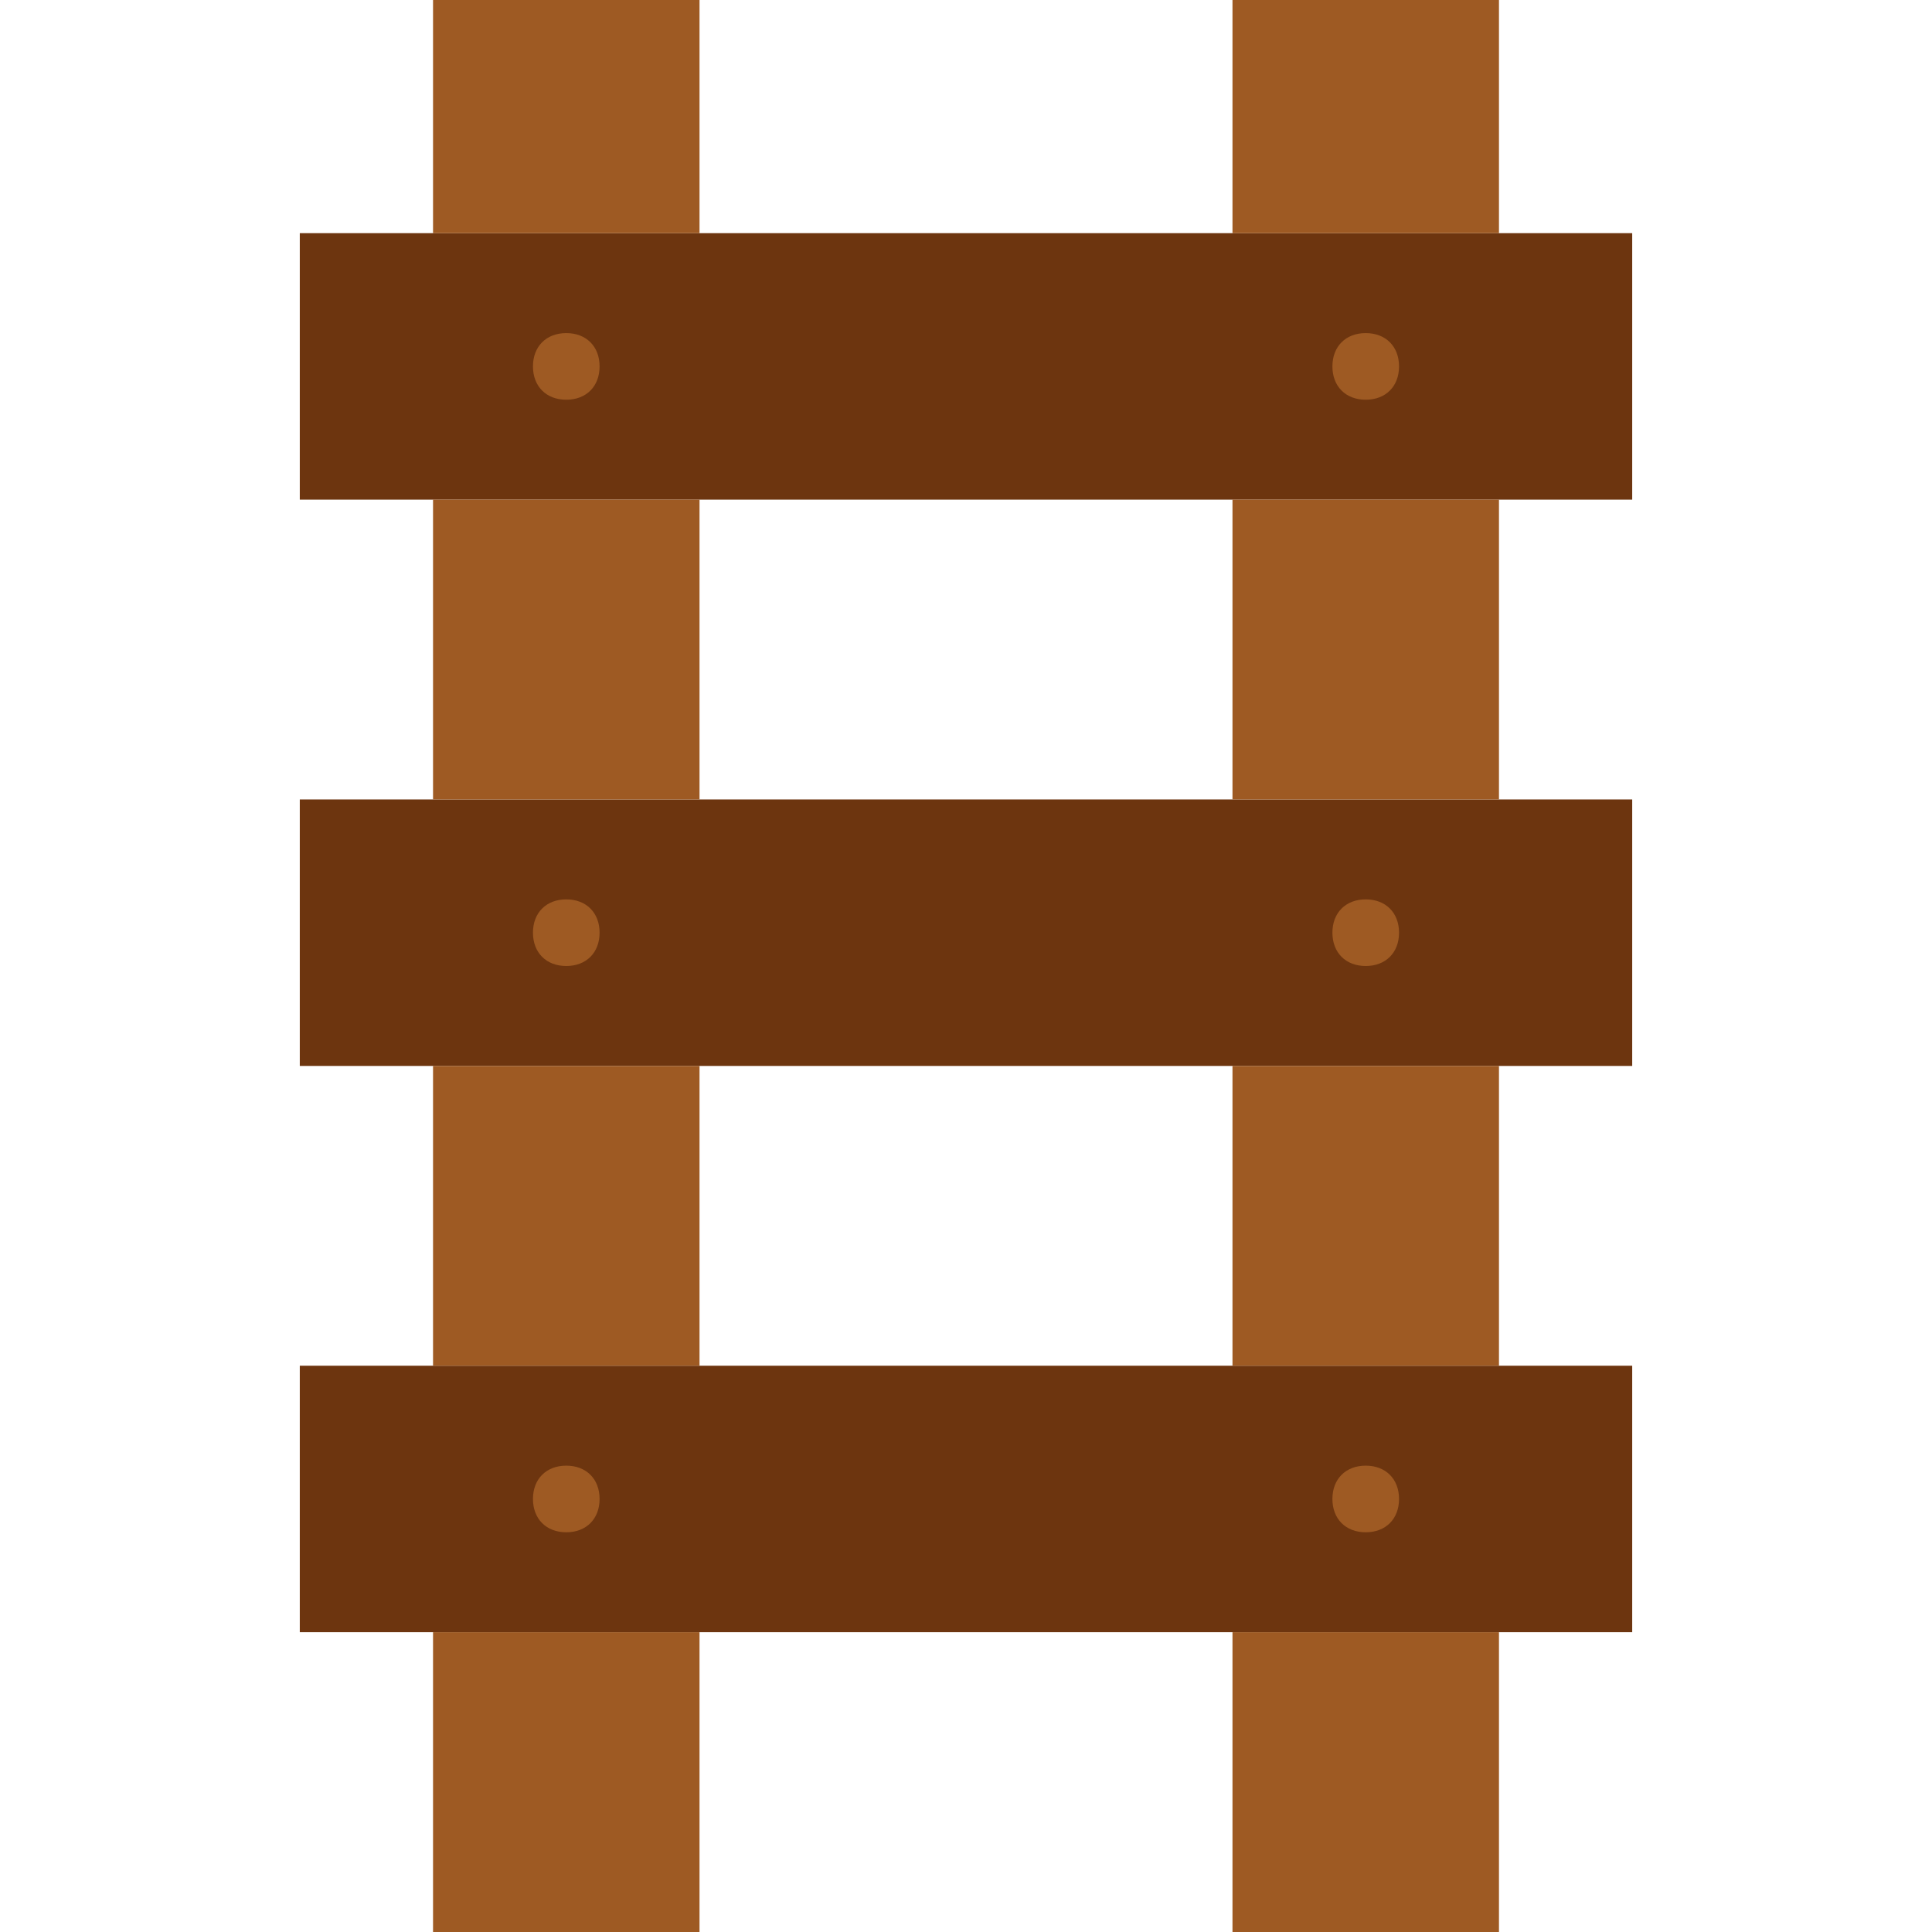 <?xml version="1.0" encoding="iso-8859-1"?>
<!-- Uploaded to: SVG Repo, www.svgrepo.com, Generator: SVG Repo Mixer Tools -->
<svg height="800px" width="800px" version="1.1" id="Layer_1" xmlns="http://www.w3.org/2000/svg" xmlns:xlink="http://www.w3.org/1999/xlink" 
	 viewBox="0 0 512 512" xml:space="preserve">
<g>
	<path style="fill:#6D350F;" d="M79.448,282.483h353.103v-70.621H79.448V282.483z"/>
	<path style="fill:#6D350F;" d="M79.448,132.414h353.103V61.793H79.448V132.414z"/>
</g>
<g>
	<path style="fill:#9E5A23;" d="M158.897,247.172c0,5.297-3.531,8.828-8.828,8.828s-8.828-3.531-8.828-8.828
		s3.531-8.828,8.828-8.828S158.897,241.876,158.897,247.172"/>
	<path style="fill:#9E5A23;" d="M158.897,97.103c0,5.297-3.531,8.828-8.828,8.828s-8.828-3.531-8.828-8.828s3.531-8.828,8.828-8.828
		S158.897,91.807,158.897,97.103"/>
	<path style="fill:#9E5A23;" d="M370.759,97.103c0,5.297-3.531,8.828-8.828,8.828s-8.828-3.531-8.828-8.828s3.531-8.828,8.828-8.828
		S370.759,91.807,370.759,97.103"/>
	<path style="fill:#9E5A23;" d="M370.759,247.172c0,5.297-3.531,8.828-8.828,8.828s-8.828-3.531-8.828-8.828
		s3.531-8.828,8.828-8.828S370.759,241.876,370.759,247.172"/>
	<path style="fill:#9E5A23;" d="M114.759,61.793h70.621V0h-70.621V61.793z"/>
	<path style="fill:#9E5A23;" d="M114.759,211.862h70.621v-79.448h-70.621V211.862z"/>
	<path style="fill:#9E5A23;" d="M326.621,61.793h70.621V0h-70.621V61.793z"/>
	<path style="fill:#9E5A23;" d="M326.621,211.862h70.621v-79.448h-70.621V211.862z"/>
</g>
<path style="fill:#6D350F;" d="M79.448,432.552h353.103v-70.621H79.448V432.552z"/>
<g>
	<path style="fill:#9E5A23;" d="M158.897,397.241c0,5.297-3.531,8.828-8.828,8.828s-8.828-3.531-8.828-8.828
		c0-5.297,3.531-8.828,8.828-8.828S158.897,391.945,158.897,397.241"/>
	<path style="fill:#9E5A23;" d="M370.759,397.241c0,5.297-3.531,8.828-8.828,8.828s-8.828-3.531-8.828-8.828
		c0-5.297,3.531-8.828,8.828-8.828S370.759,391.945,370.759,397.241"/>
	<path style="fill:#9E5A23;" d="M114.759,361.931h70.621v-79.448h-70.621V361.931z"/>
	<path style="fill:#9E5A23;" d="M326.621,361.931h70.621v-79.448h-70.621V361.931z"/>
	<path style="fill:#9E5A23;" d="M114.759,512h70.621v-79.448h-70.621V512z"/>
	<path style="fill:#9E5A23;" d="M326.621,512h70.621v-79.448h-70.621V512z"/>
</g>
</svg>